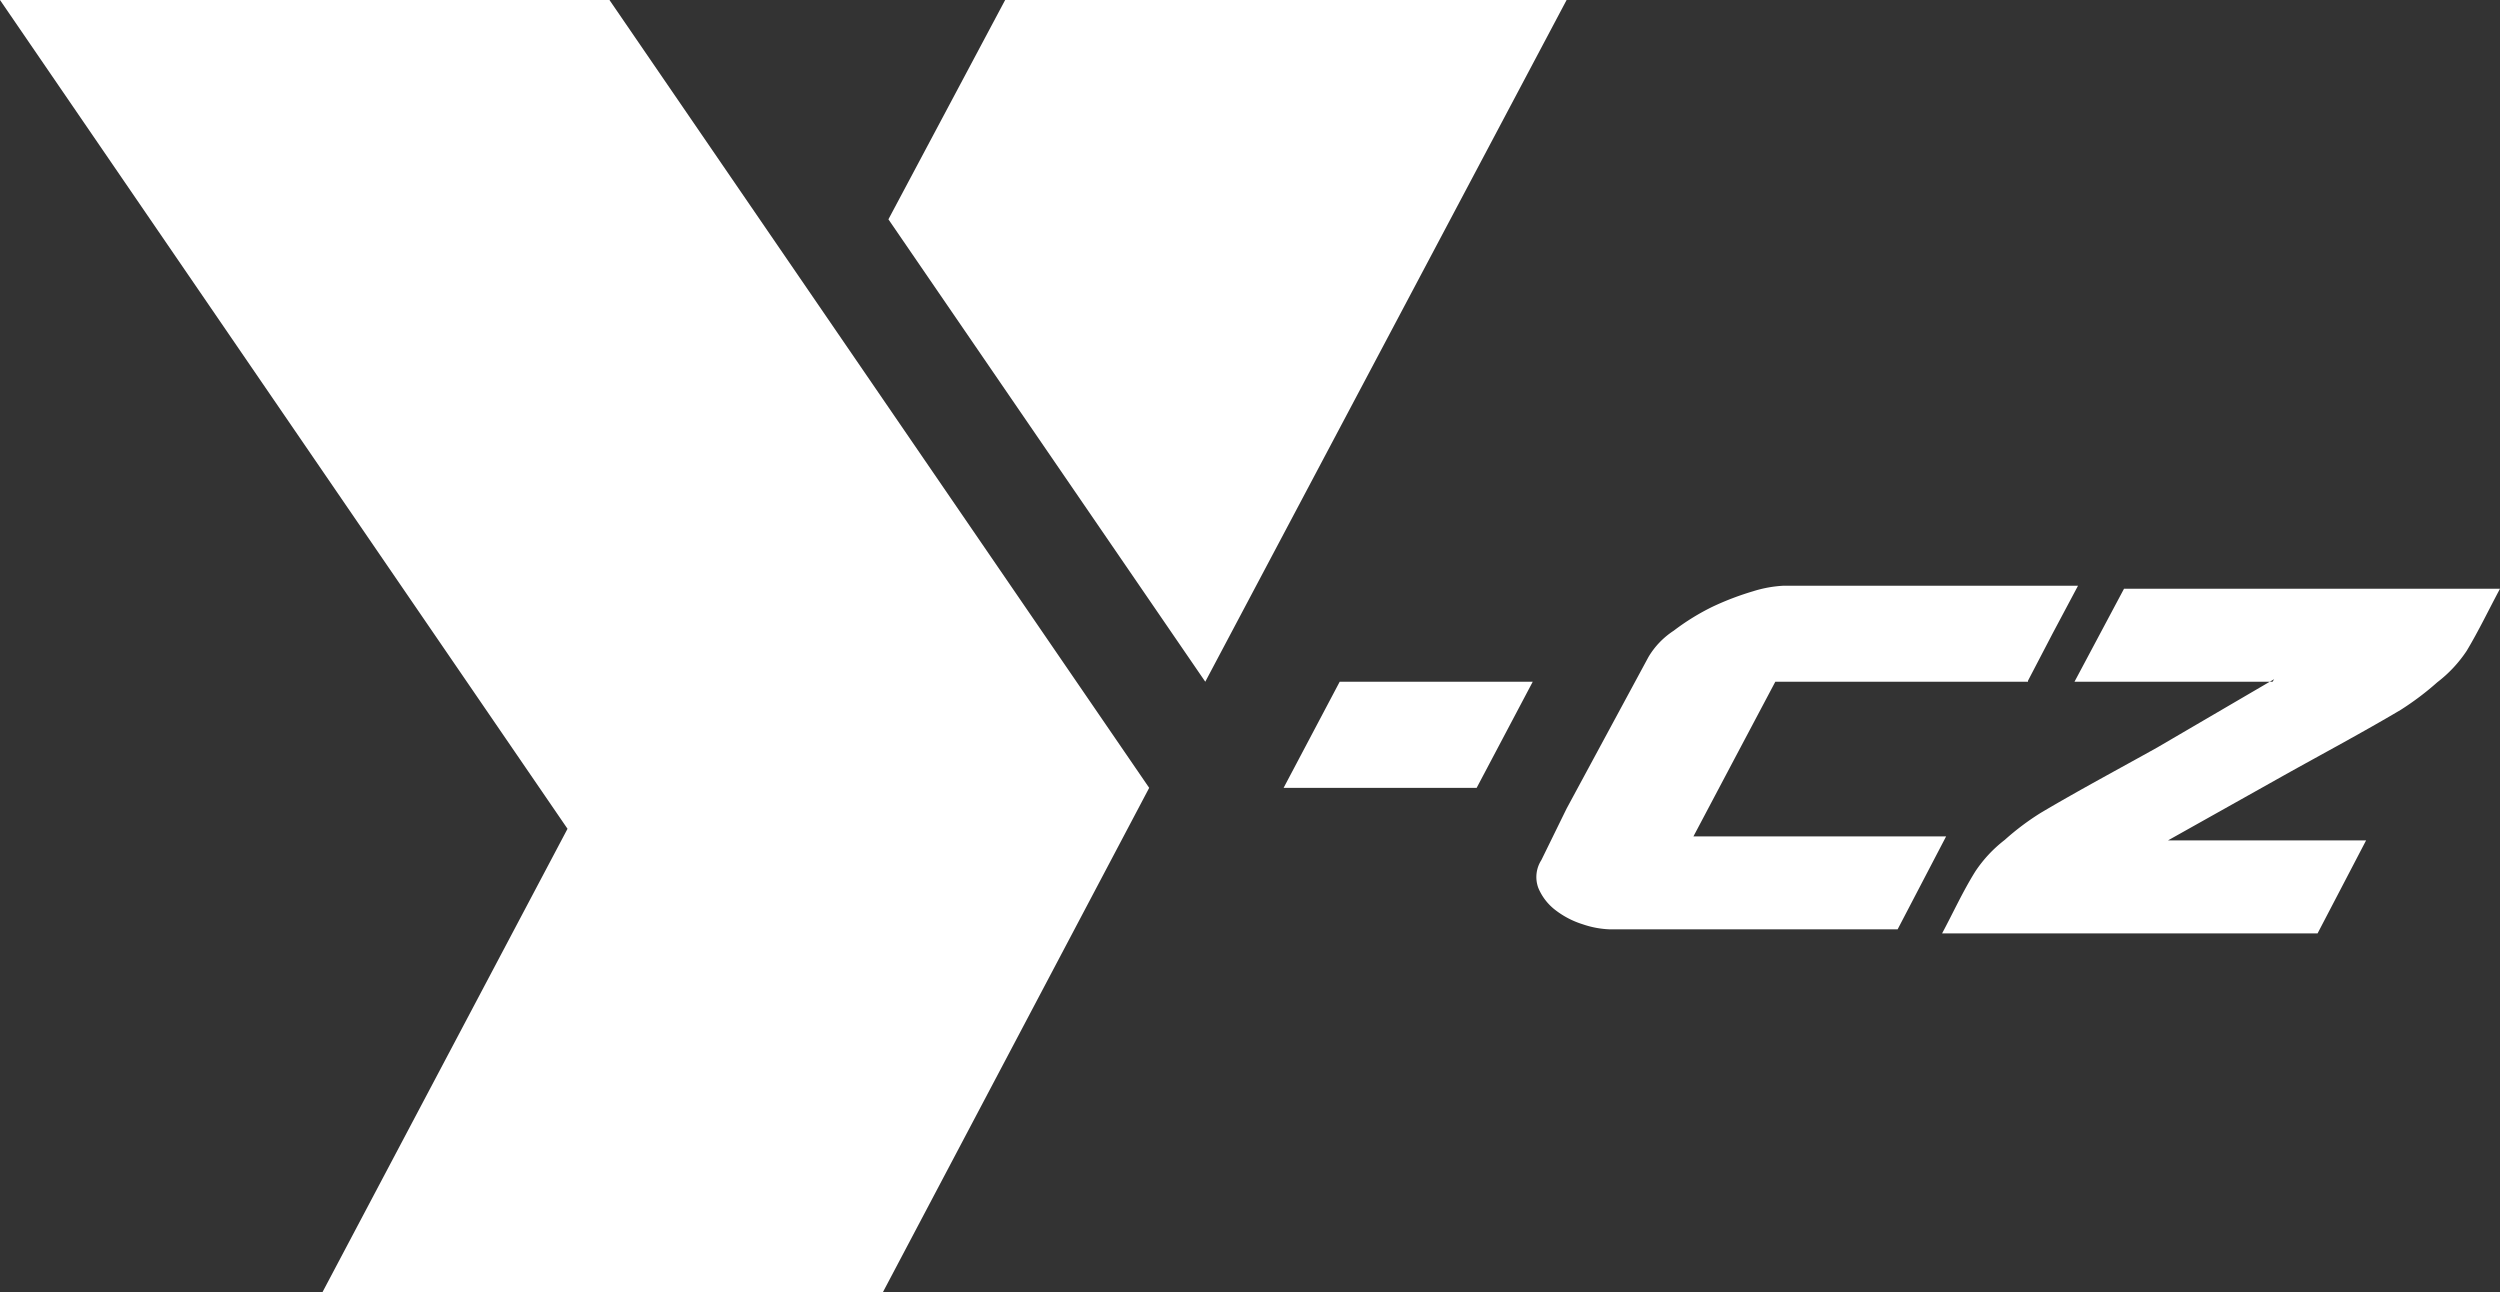 <svg xmlns="http://www.w3.org/2000/svg" viewBox="0 0 49.47 25.57"><rect x="0" y="0" width="49.47" height="25.57" fill="#333333" stroke="none"/><defs><style>.cls-1{fill:#fff;fill-rule:evenodd}</style></defs><title>logo-y</title><g id="Vrstva_2" data-name="Vrstva 2"><g id="_1920_HP" data-name="1920 HP"><path class="cls-1" d="M23.85 13.49l-6.27-9.15L19.89 0H31l-7.15 13.49zm16.28 0h-5l-.8 1.51-.82 1.55h5l-.48.92-.48.92h-5.69a1.84 1.84 0 0 1-.54-.1 1.73 1.73 0 0 1-.54-.28 1.07 1.07 0 0 1-.34-.44.62.62 0 0 1 .06-.55L31 16l.54-1 .54-1 .54-1a1.59 1.59 0 0 1 .5-.52 4.56 4.56 0 0 1 .78-.48 5.62 5.62 0 0 1 .79-.3 2.41 2.41 0 0 1 .61-.11h5.82l-.5.94-.49.94zm4.84 0h-3.92l.49-.92.49-.92h7.44c-.22.41-.42.83-.66 1.23a2.57 2.57 0 0 1-.58.62 5.62 5.62 0 0 1-.73.55c-.76.45-1.53.86-2.3 1.29l-2.3 1.29h3.92l-.48.92-.48.92h-7.43c.22-.41.41-.83.66-1.23a2.62 2.62 0 0 1 .58-.62 5.09 5.09 0 0 1 .72-.54c.76-.45 1.53-.86 2.3-1.29L45 13.44zm-15.74 2.1H25.4l1.11-2.1h3.82l-1.11 2.1zm-22.86 10l4.86-9.19L0 0h12.06l10.68 15.59-5.28 10z" id="patička"/></g></g></svg>